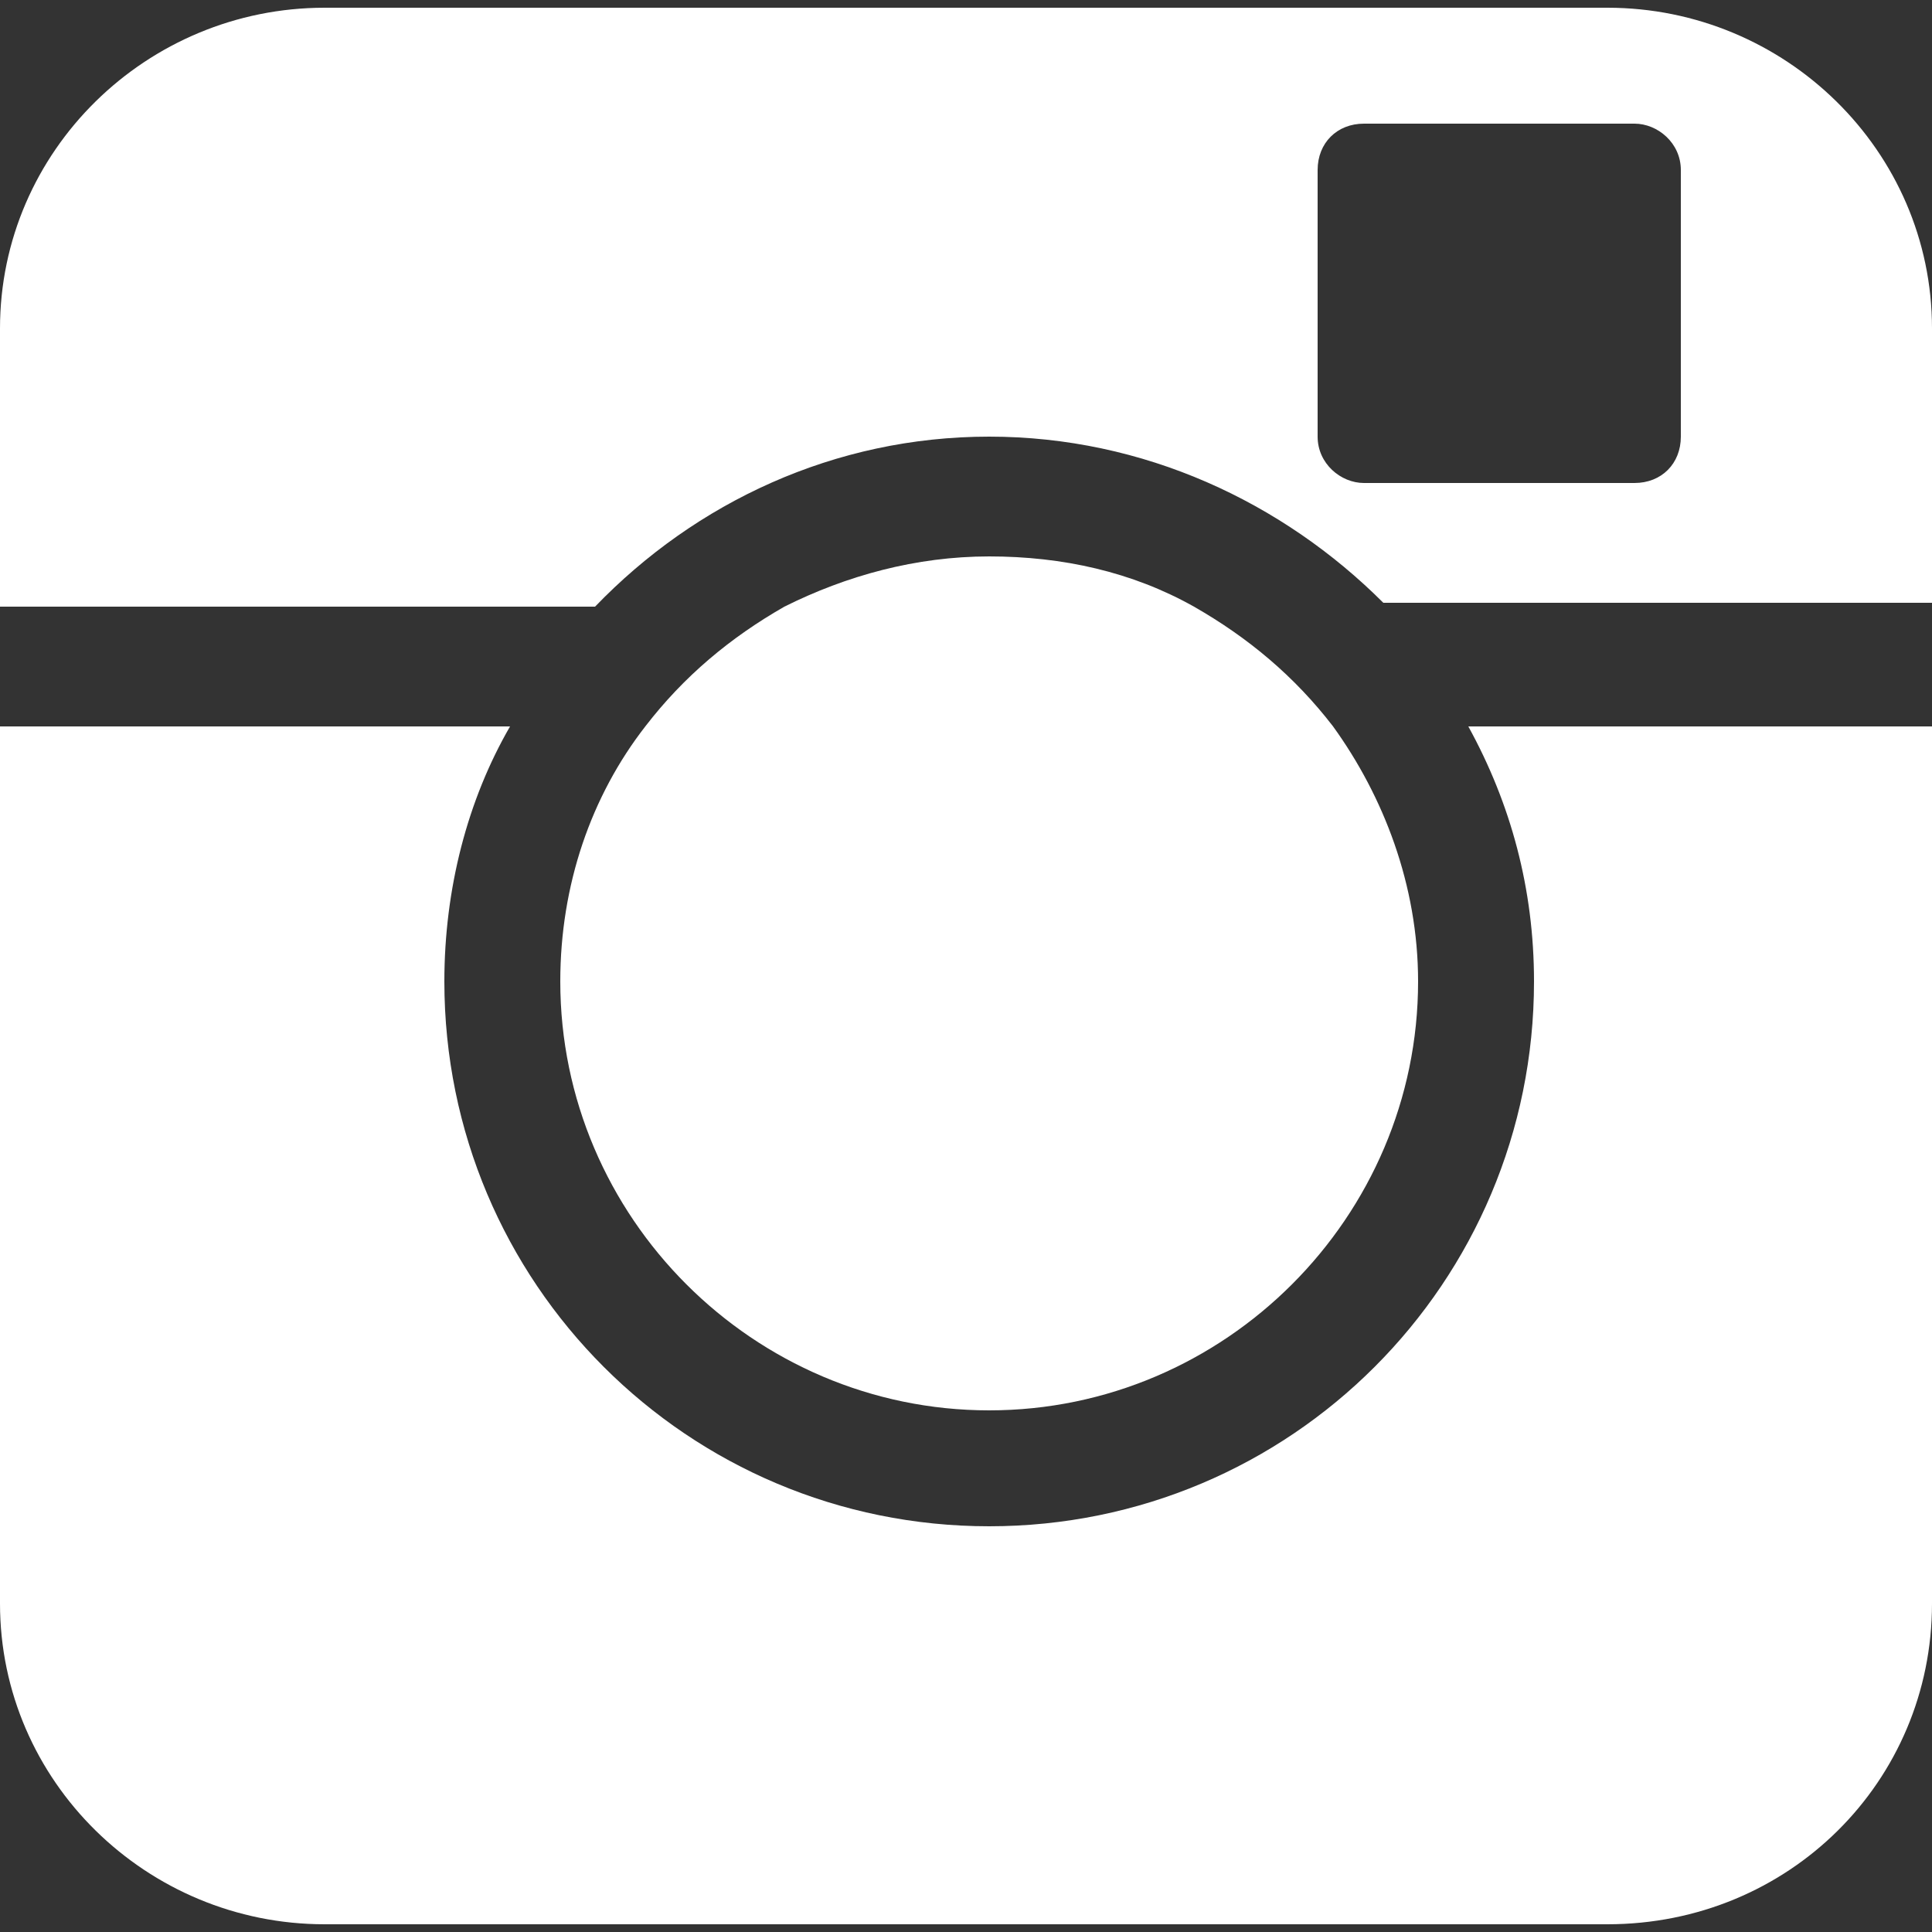 <?xml version="1.0" encoding="utf-8"?>
<!-- Generator: Adobe Illustrator 19.2.1, SVG Export Plug-In . SVG Version: 6.00 Build 0)  -->
<svg version="1.1" id="Calque_1" xmlns="http://www.w3.org/2000/svg" xmlns:xlink="http://www.w3.org/1999/xlink" x="0px" y="0px"
	 viewBox="0 0 50 50" style="enable-background:new 0 0 50 50;" xml:space="preserve">
<rect x="0" y="0" width="50" height="50" fill="#333333" stroke="none"/>
<style type="text/css">
	.st0{fill:#FFFFFF;}
</style>
<g id="instagram">
	<path class="st0" d="M25.6,11.3c4,0,7.6,1.7,10.2,4.3H50V8.5c0-4.6-3.8-8.3-8.4-8.3H8.4C3.8,0.2,0,3.9,0,8.5v7.2h15.4
		C18,13,21.6,11.3,25.6,11.3z M34.1,4.4c0-0.7,0.5-1.2,1.2-1.2h7c0.6,0,1.2,0.5,1.2,1.2v6.9c0,0.7-0.5,1.2-1.2,1.2h-7
		c-0.6,0-1.2-0.5-1.2-1.2V4.4z"/>
	<path class="st0" d="M39.7,25.4c0,7.8-6.3,14.1-14.1,14.1c-7.8,0-14.1-6.3-14.1-14.1c0-2.4,0.6-4.7,1.7-6.6H0v22.7
		c0,4.6,3.8,8.3,8.4,8.3h33.2c4.7,0,8.4-3.7,8.4-8.3V18.8H38C39.1,20.8,39.7,23,39.7,25.4z"/>
	<path class="st0" d="M34.5,18.8c-1-1.3-2.2-2.3-3.6-3.1c-1.6-0.9-3.4-1.3-5.3-1.3s-3.7,0.5-5.3,1.3c-1.4,0.8-2.6,1.8-3.6,3.1
		c-1.4,1.8-2.2,4.1-2.2,6.6c0,6.1,5,11.1,11.1,11.1c6.1,0,11.1-5,11.1-11.1C36.7,22.9,35.8,20.6,34.5,18.8z"/>
</g>
</svg>

